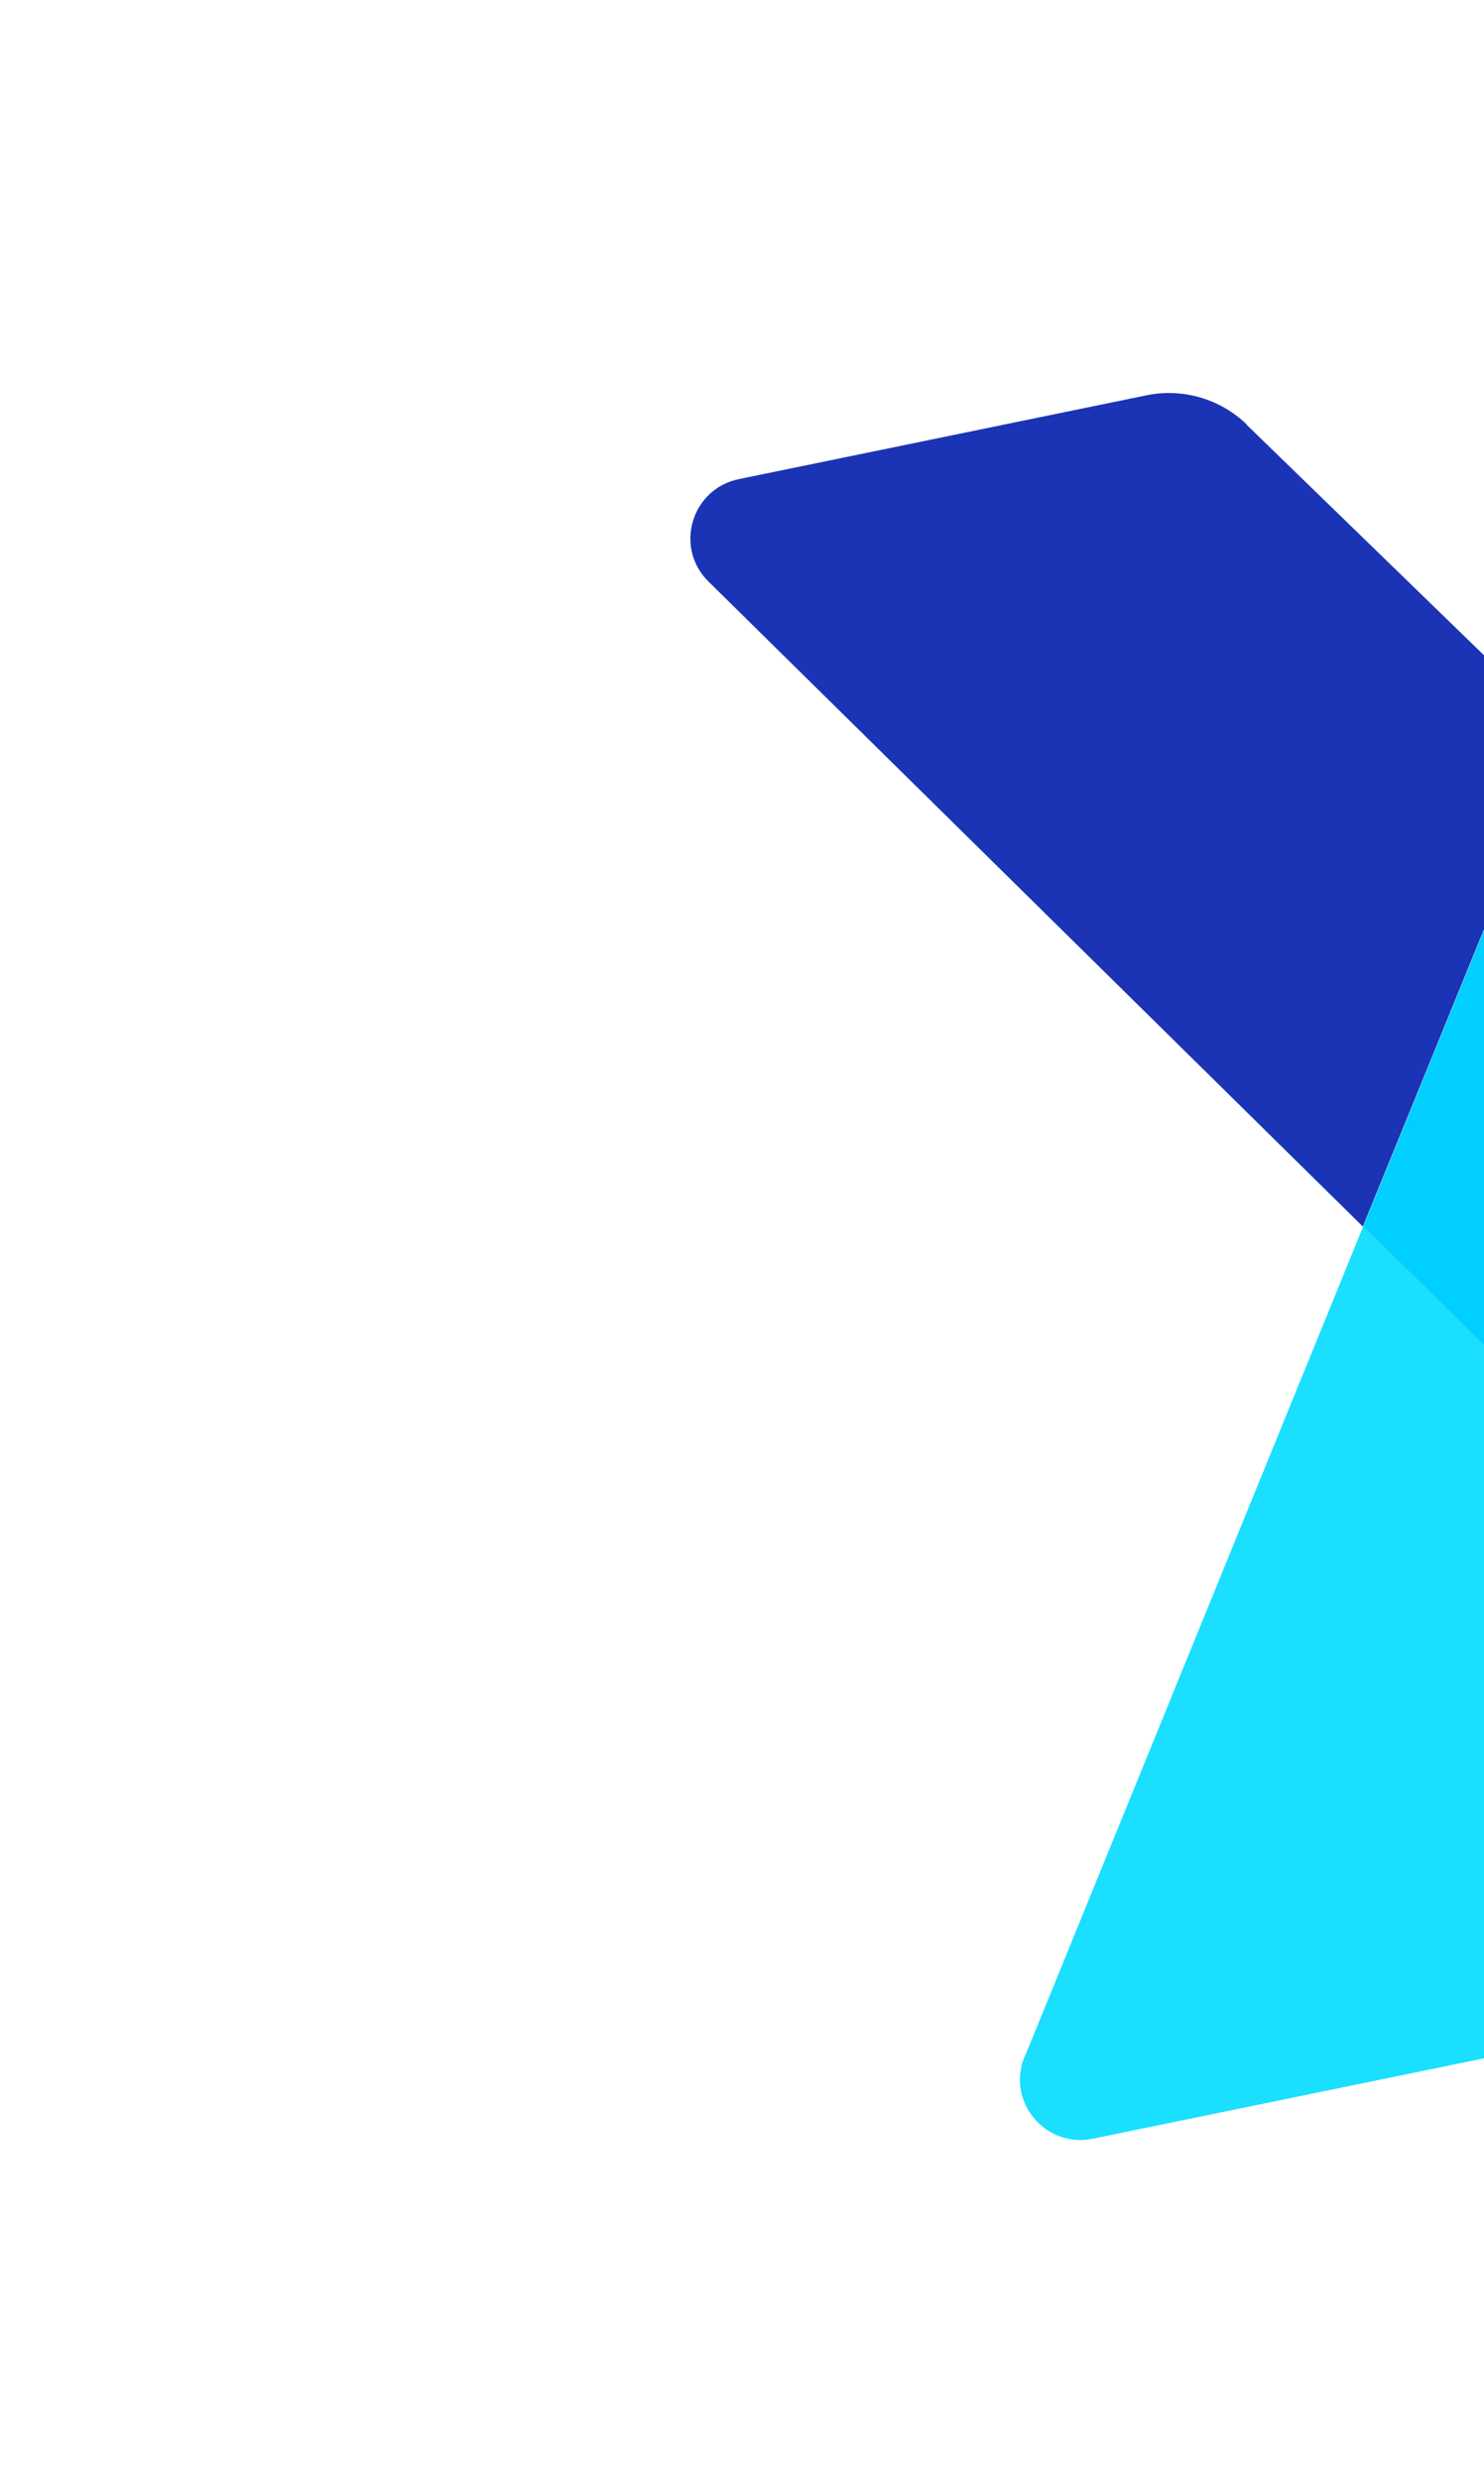 <svg width="167" height="279" viewBox="0 0 167 279" fill="none" xmlns="http://www.w3.org/2000/svg">
<g id="Group 49">
<path id="Vector" d="M140.322 47.774C137.329 44.878 133.1 43.637 129.009 44.478L83.154 53.904C77.795 55.005 75.842 61.607 79.733 65.434L153.367 138.002L176.006 82.469L140.281 47.782L140.322 47.774Z" fill="#1A34B5"/>
<path id="Vector_2" d="M115.293 231.379C113.228 236.431 117.626 241.727 122.986 240.625L168.841 231.2C172.931 230.359 176.328 227.555 177.935 223.708L196.106 180.048L153.406 137.989L115.334 231.371L115.293 231.379Z" fill="#1ADFFF"/>
<path id="Vector_3" d="M176.046 82.461L153.407 137.994L196.107 180.053L217.072 129.66C218.408 126.49 217.658 122.844 215.181 120.458L176.046 82.461Z" fill="#00CFFF"/>
</g>
</svg>
